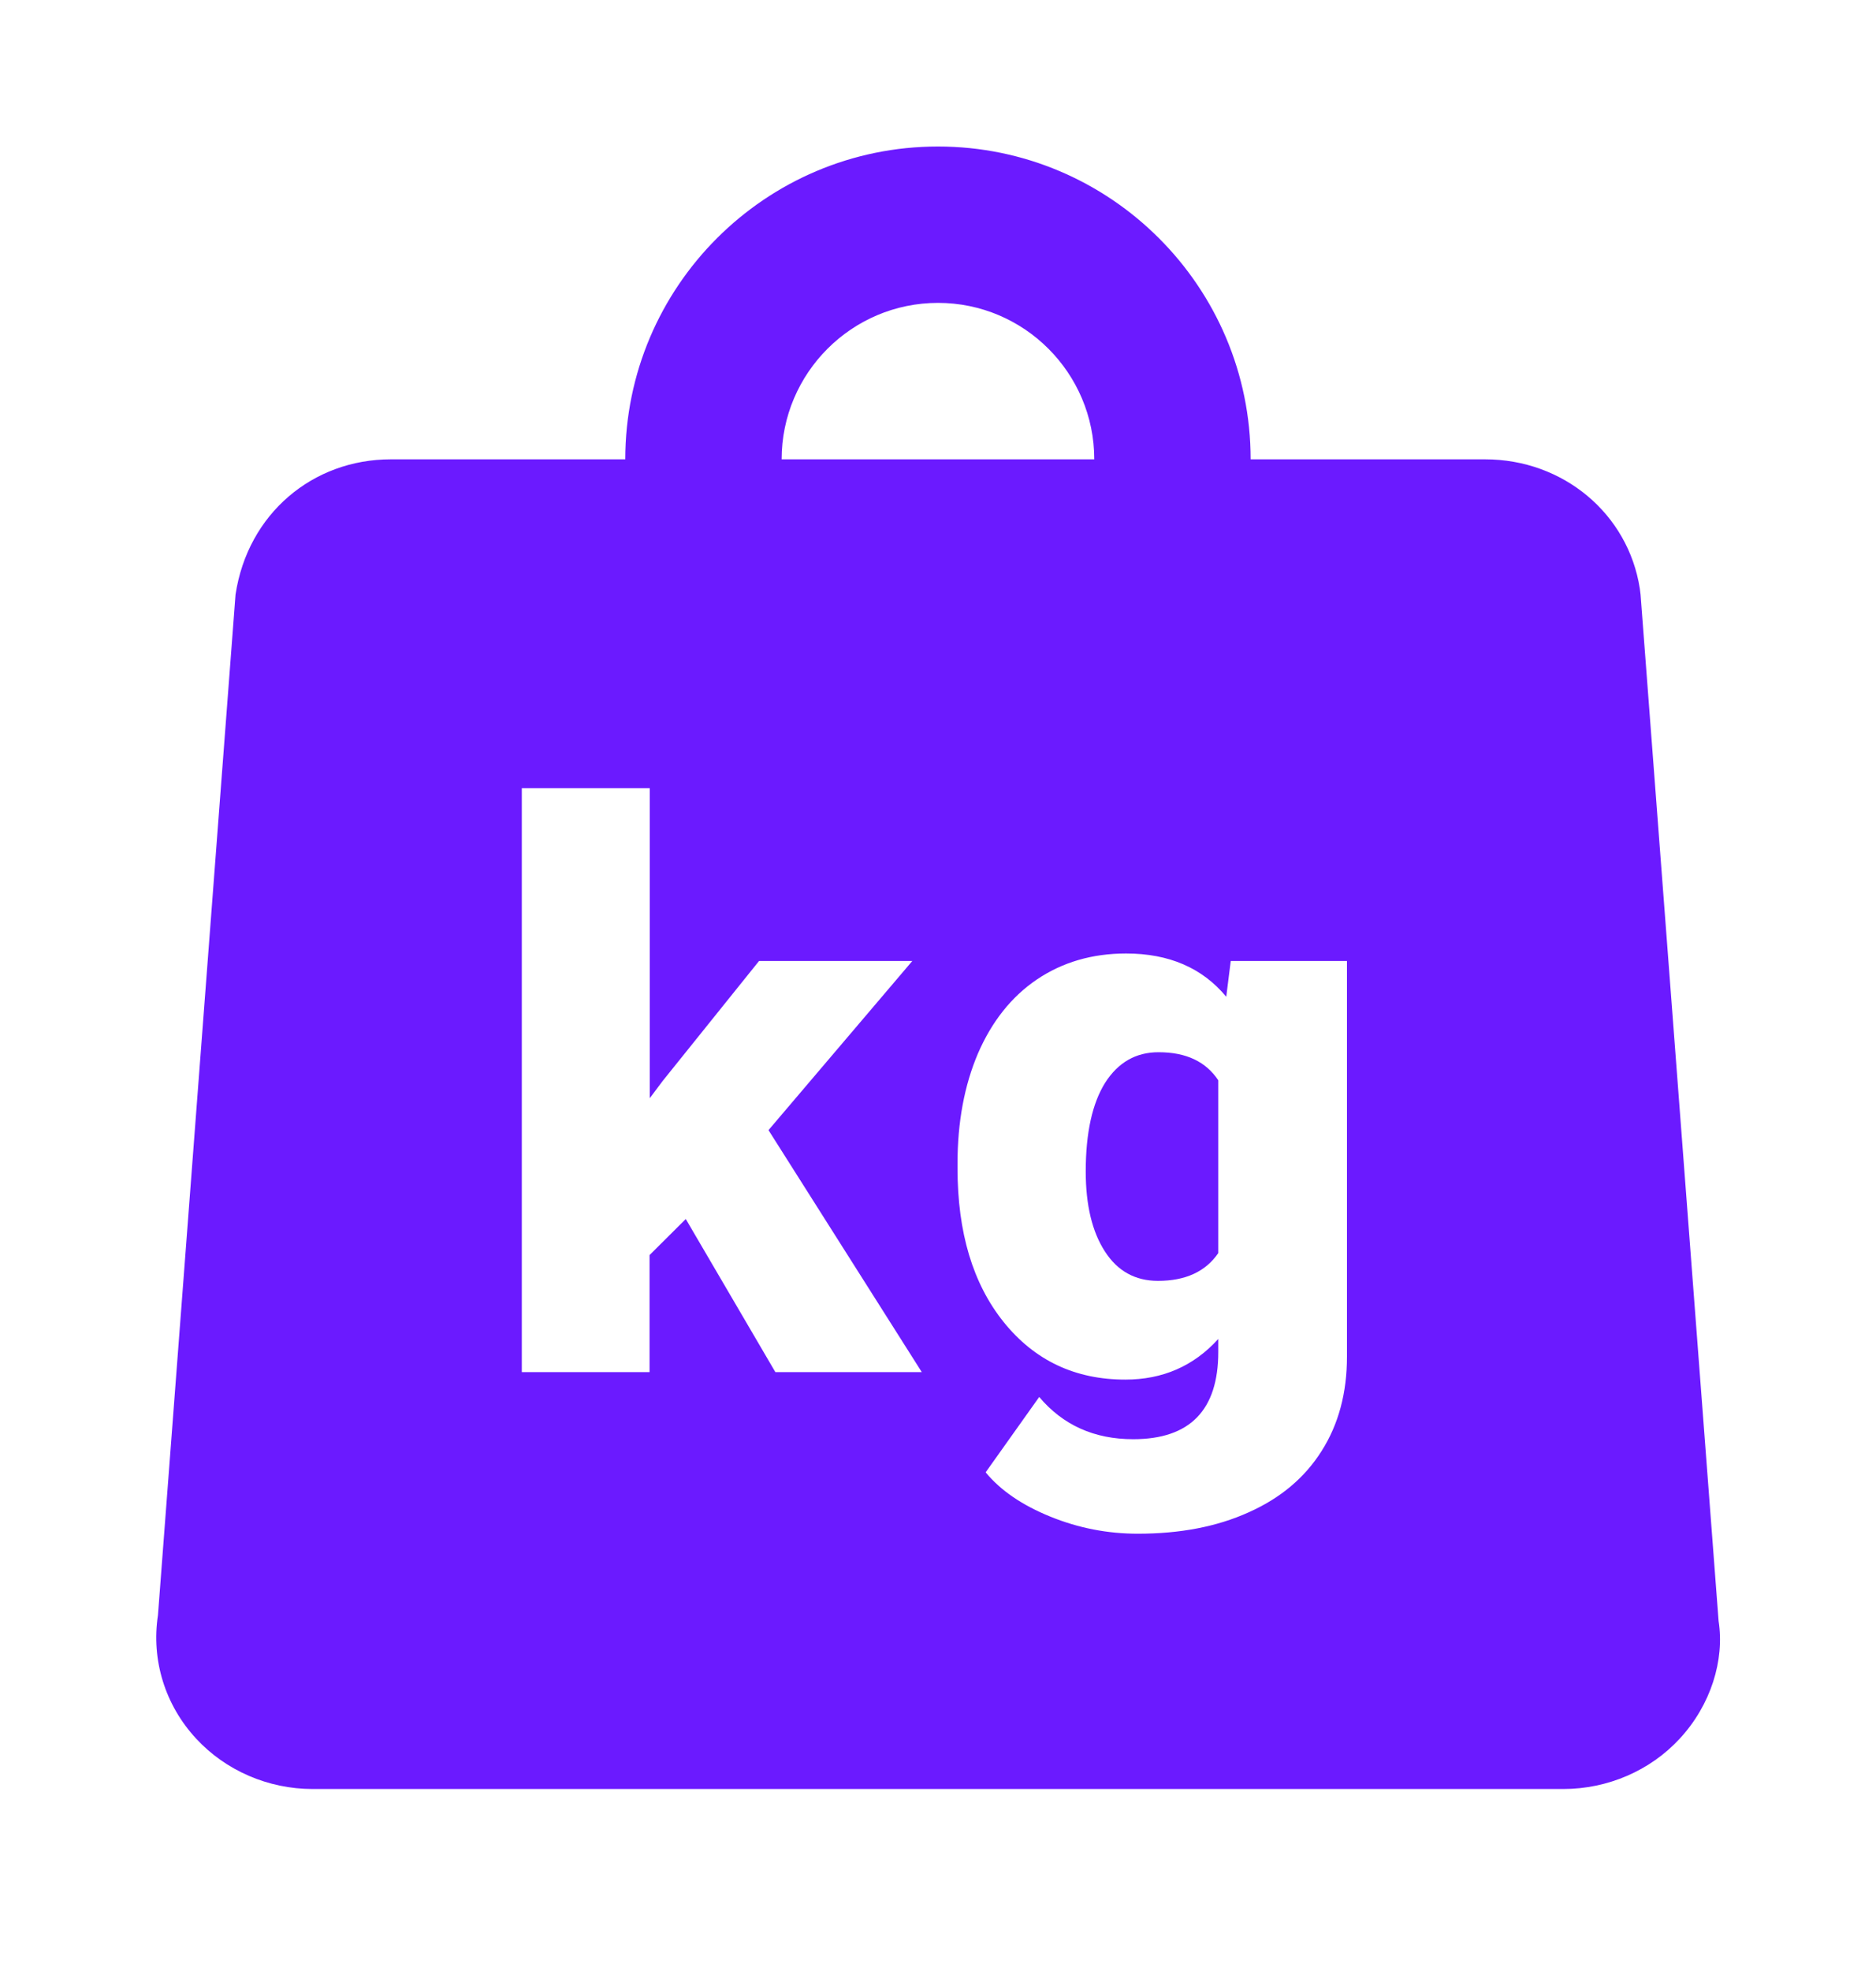 <svg width="20" height="21" viewBox="0 0 20 21" fill="none" xmlns="http://www.w3.org/2000/svg">
<path d="M10 1.561C8.161 1.561 6.666 3.056 6.666 4.894H4.166C3.334 4.894 2.641 5.474 2.511 6.335L1.684 17.209C1.611 17.687 1.76 18.167 2.091 18.524C2.406 18.865 2.86 19.061 3.333 19.061H16.666C17.14 19.061 17.593 18.865 17.907 18.525C18.239 18.167 18.387 17.688 18.322 17.272L17.49 6.335L17.482 6.271C17.358 5.474 16.666 4.894 15.833 4.894H13.333C13.333 3.056 11.838 1.561 10 1.561ZM10 3.227C10.919 3.227 11.666 3.975 11.666 4.894H8.333C8.333 3.975 9.081 3.227 10 3.227ZM5.563 8.398H6.927V11.701L7.064 11.518L8.092 10.239H9.726L8.193 12.041L9.827 14.619H8.266L7.311 12.988L6.925 13.372V14.619H5.563V8.398ZM12.005 10.159C12.461 10.159 12.818 10.312 13.073 10.62L13.121 10.239H14.36V14.453C14.36 14.839 14.271 15.174 14.09 15.459C13.911 15.743 13.653 15.961 13.312 16.113C12.972 16.267 12.578 16.341 12.13 16.341C11.809 16.341 11.498 16.281 11.198 16.159C10.897 16.037 10.667 15.88 10.508 15.687L11.079 14.884C11.332 15.184 11.666 15.334 12.081 15.334C12.686 15.334 12.988 15.024 12.988 14.404V14.266C12.726 14.555 12.395 14.699 11.997 14.699C11.463 14.699 11.031 14.496 10.701 14.087C10.372 13.678 10.208 13.132 10.208 12.446V12.397C10.208 11.956 10.281 11.564 10.426 11.224C10.573 10.885 10.782 10.62 11.054 10.436C11.327 10.252 11.643 10.159 12.005 10.159ZM12.353 11.211C12.11 11.21 11.92 11.32 11.782 11.536C11.645 11.755 11.575 12.069 11.575 12.482C11.575 12.84 11.644 13.125 11.779 13.333C11.913 13.542 12.102 13.647 12.345 13.647C12.639 13.647 12.853 13.548 12.988 13.351V11.51C12.856 11.311 12.645 11.211 12.353 11.211Z" fill="#6B1AFF"/>
</svg>
